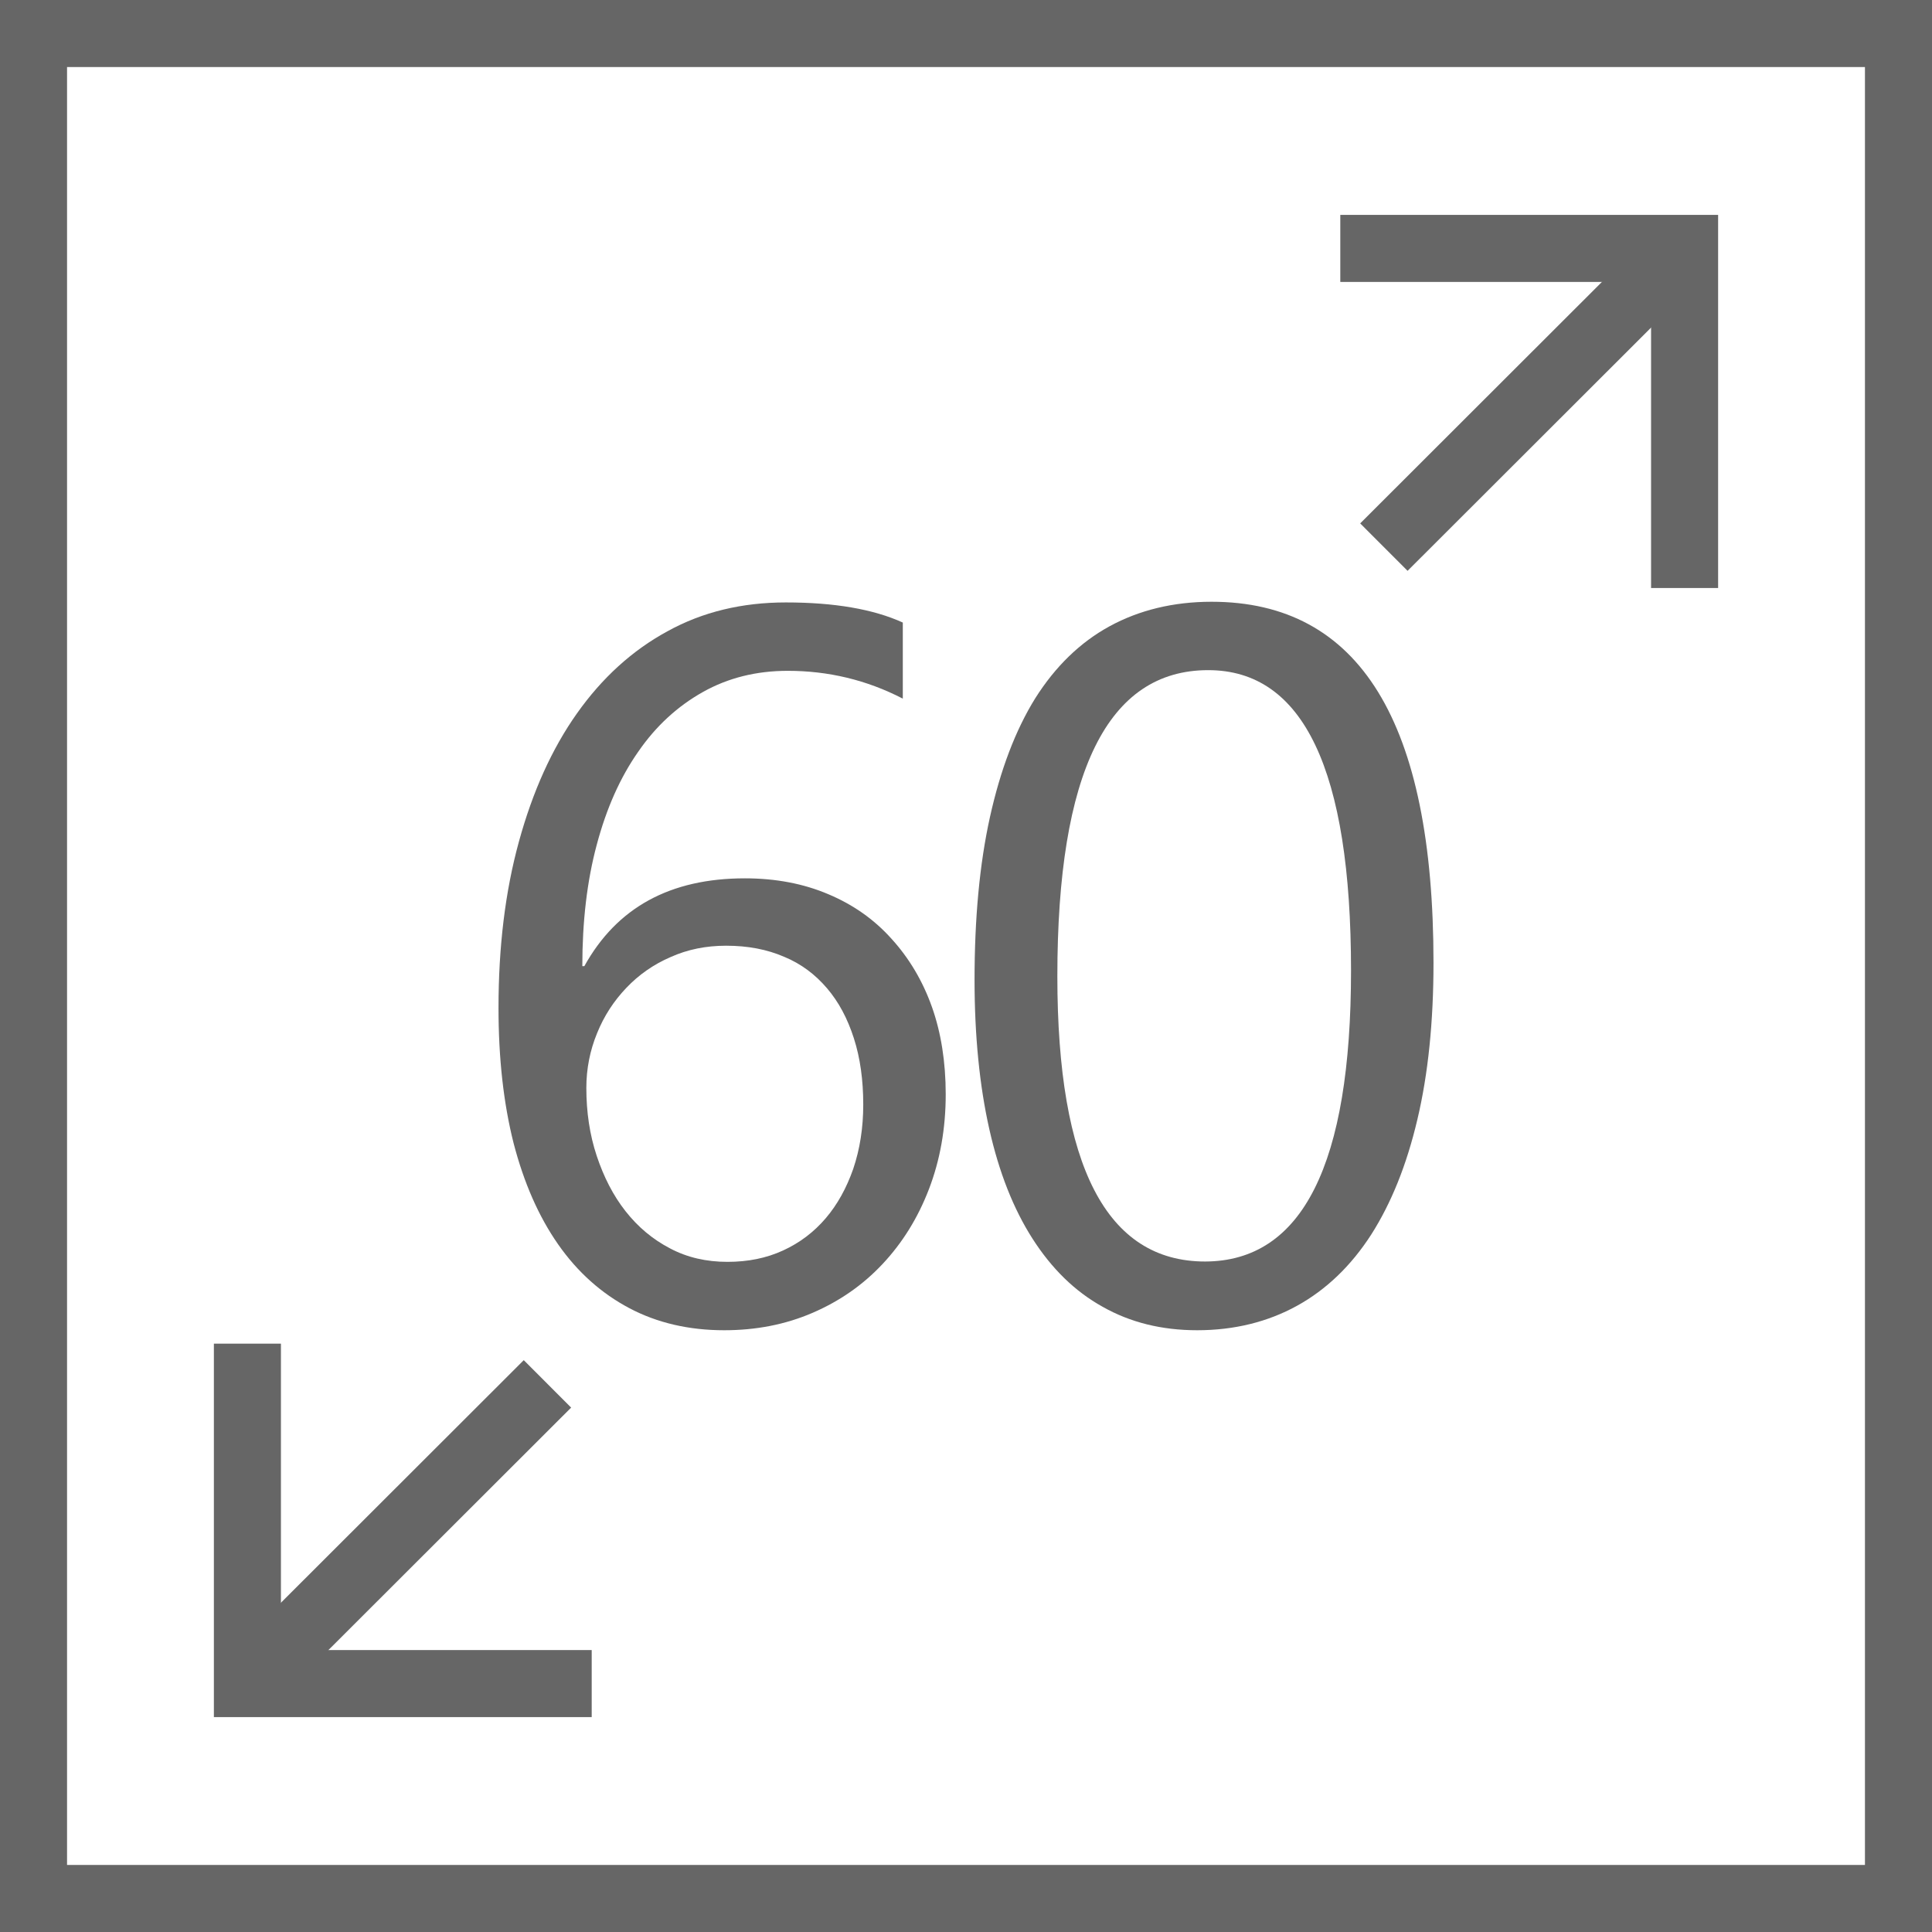 <?xml version="1.0" encoding="utf-8"?>
<!-- Generator: Adobe Illustrator 18.0.0, SVG Export Plug-In . SVG Version: 6.00 Build 0)  -->
<!DOCTYPE svg PUBLIC "-//W3C//DTD SVG 1.1//EN" "http://www.w3.org/Graphics/SVG/1.1/DTD/svg11.dtd">
<svg version="1.1" id="Layer_1" xmlns="http://www.w3.org/2000/svg" xmlns:xlink="http://www.w3.org/1999/xlink" x="0px" y="0px"
	 width="576.3px" height="576.3px" viewBox="0 0 576.3 576.3" enable-background="new 0 0 576.3 576.3" xml:space="preserve">
<rect x="10" y="10" fill="none" stroke="#666666" stroke-width="20" stroke-miterlimit="10" width="556.3" height="556.3"/>
<polyline fill="none" stroke="#666666" stroke-width="20" stroke-miterlimit="10" points="399.8,74.1 502.5,74.1 502.5,175.4 "/>
<polyline fill="none" stroke="#666666" stroke-width="20" stroke-miterlimit="10" points="176.5,502.2 73.8,502.2 73.8,400.8 "/>
<line fill="none" stroke="#666666" stroke-width="20" stroke-miterlimit="10" x1="163.3" y1="412.8" x2="73.8" y2="502.2"/>
<line fill="none" stroke="#666666" stroke-width="20" stroke-miterlimit="10" x1="502.3" y1="73.8" x2="412.8" y2="163.2"/>
<g>
	<path fill="#666666" d="M282.1,326.4c0,10.3-1.7,19.7-5,28.3c-3.3,8.6-7.9,16-13.8,22.3c-5.9,6.3-12.8,11.1-20.9,14.6
		c-8.1,3.5-16.9,5.2-26.4,5.2c-10.5,0-20-2.2-28.3-6.6s-15.4-10.7-21.2-19c-5.8-8.3-10.2-18.3-13.3-30.2c-3-11.9-4.5-25.3-4.5-40.3
		c0-18.3,2-34.8,6.1-49.7c4.1-14.9,9.8-27.6,17.3-38.2c7.5-10.6,16.5-18.8,27-24.5c10.5-5.8,22.3-8.6,35.3-8.6c14.5,0,26.1,2,34.9,6
		v22.7c-10.8-5.6-22.3-8.3-34.3-8.3c-9.4,0-17.8,2.1-25.3,6.3c-7.5,4.2-14,10.1-19.3,17.8c-5.4,7.7-9.5,16.9-12.4,27.8
		c-2.9,10.8-4.3,22.9-4.3,36.2h0.6c9.7-17.5,25.6-26.2,47.9-26.2c9.2,0,17.5,1.6,24.8,4.7c7.4,3.1,13.7,7.5,18.9,13.3
		c5.2,5.7,9.3,12.5,12.1,20.4C280.7,308,282.1,316.8,282.1,326.4z M257.5,329.5c0-7.3-0.9-13.9-2.8-19.8c-1.9-5.9-4.5-10.8-8-14.9
		c-3.5-4.1-7.7-7.3-12.8-9.4c-5.1-2.2-10.8-3.3-17.3-3.3c-6,0-11.5,1.1-16.6,3.4c-5.1,2.2-9.5,5.3-13.2,9.2
		c-3.7,3.9-6.6,8.3-8.7,13.5c-2.1,5.1-3.2,10.6-3.2,16.3c0,7.2,1,14,3.1,20.3s4.9,11.8,8.6,16.5c3.7,4.7,8.1,8.4,13.3,11.1
		c5.1,2.7,10.8,4,17.1,4c6.1,0,11.6-1.1,16.6-3.4c5-2.3,9.2-5.5,12.7-9.6s6.2-9,8.2-14.7C256.5,342.8,257.5,336.4,257.5,329.5z"/>
	<path fill="#666666" d="M427.6,287.2c0,17.6-1.6,33.2-4.8,46.7c-3.2,13.6-7.8,25-13.8,34.4c-6,9.3-13.4,16.4-22.1,21.2
		c-8.7,4.8-18.7,7.3-29.8,7.3c-10.5,0-19.9-2.3-28.2-7c-8.3-4.6-15.2-11.4-20.9-20.3c-5.7-8.9-10-19.8-12.9-32.7
		c-2.9-12.9-4.4-27.8-4.4-44.5c0-18.4,1.5-34.6,4.6-48.6s7.6-25.9,13.5-35.4c6-9.5,13.4-16.7,22.2-21.5c8.8-4.8,19-7.3,30.4-7.3
		C405.6,179.5,427.6,215.4,427.6,287.2z M403,289.5c0-59.8-14.2-89.6-42.6-89.6c-30,0-45,30.4-45,91.3c0,56.7,14.7,85.1,44.1,85.1
		C388.5,376.2,403,347.3,403,289.5z"/>
</g>
</svg>
